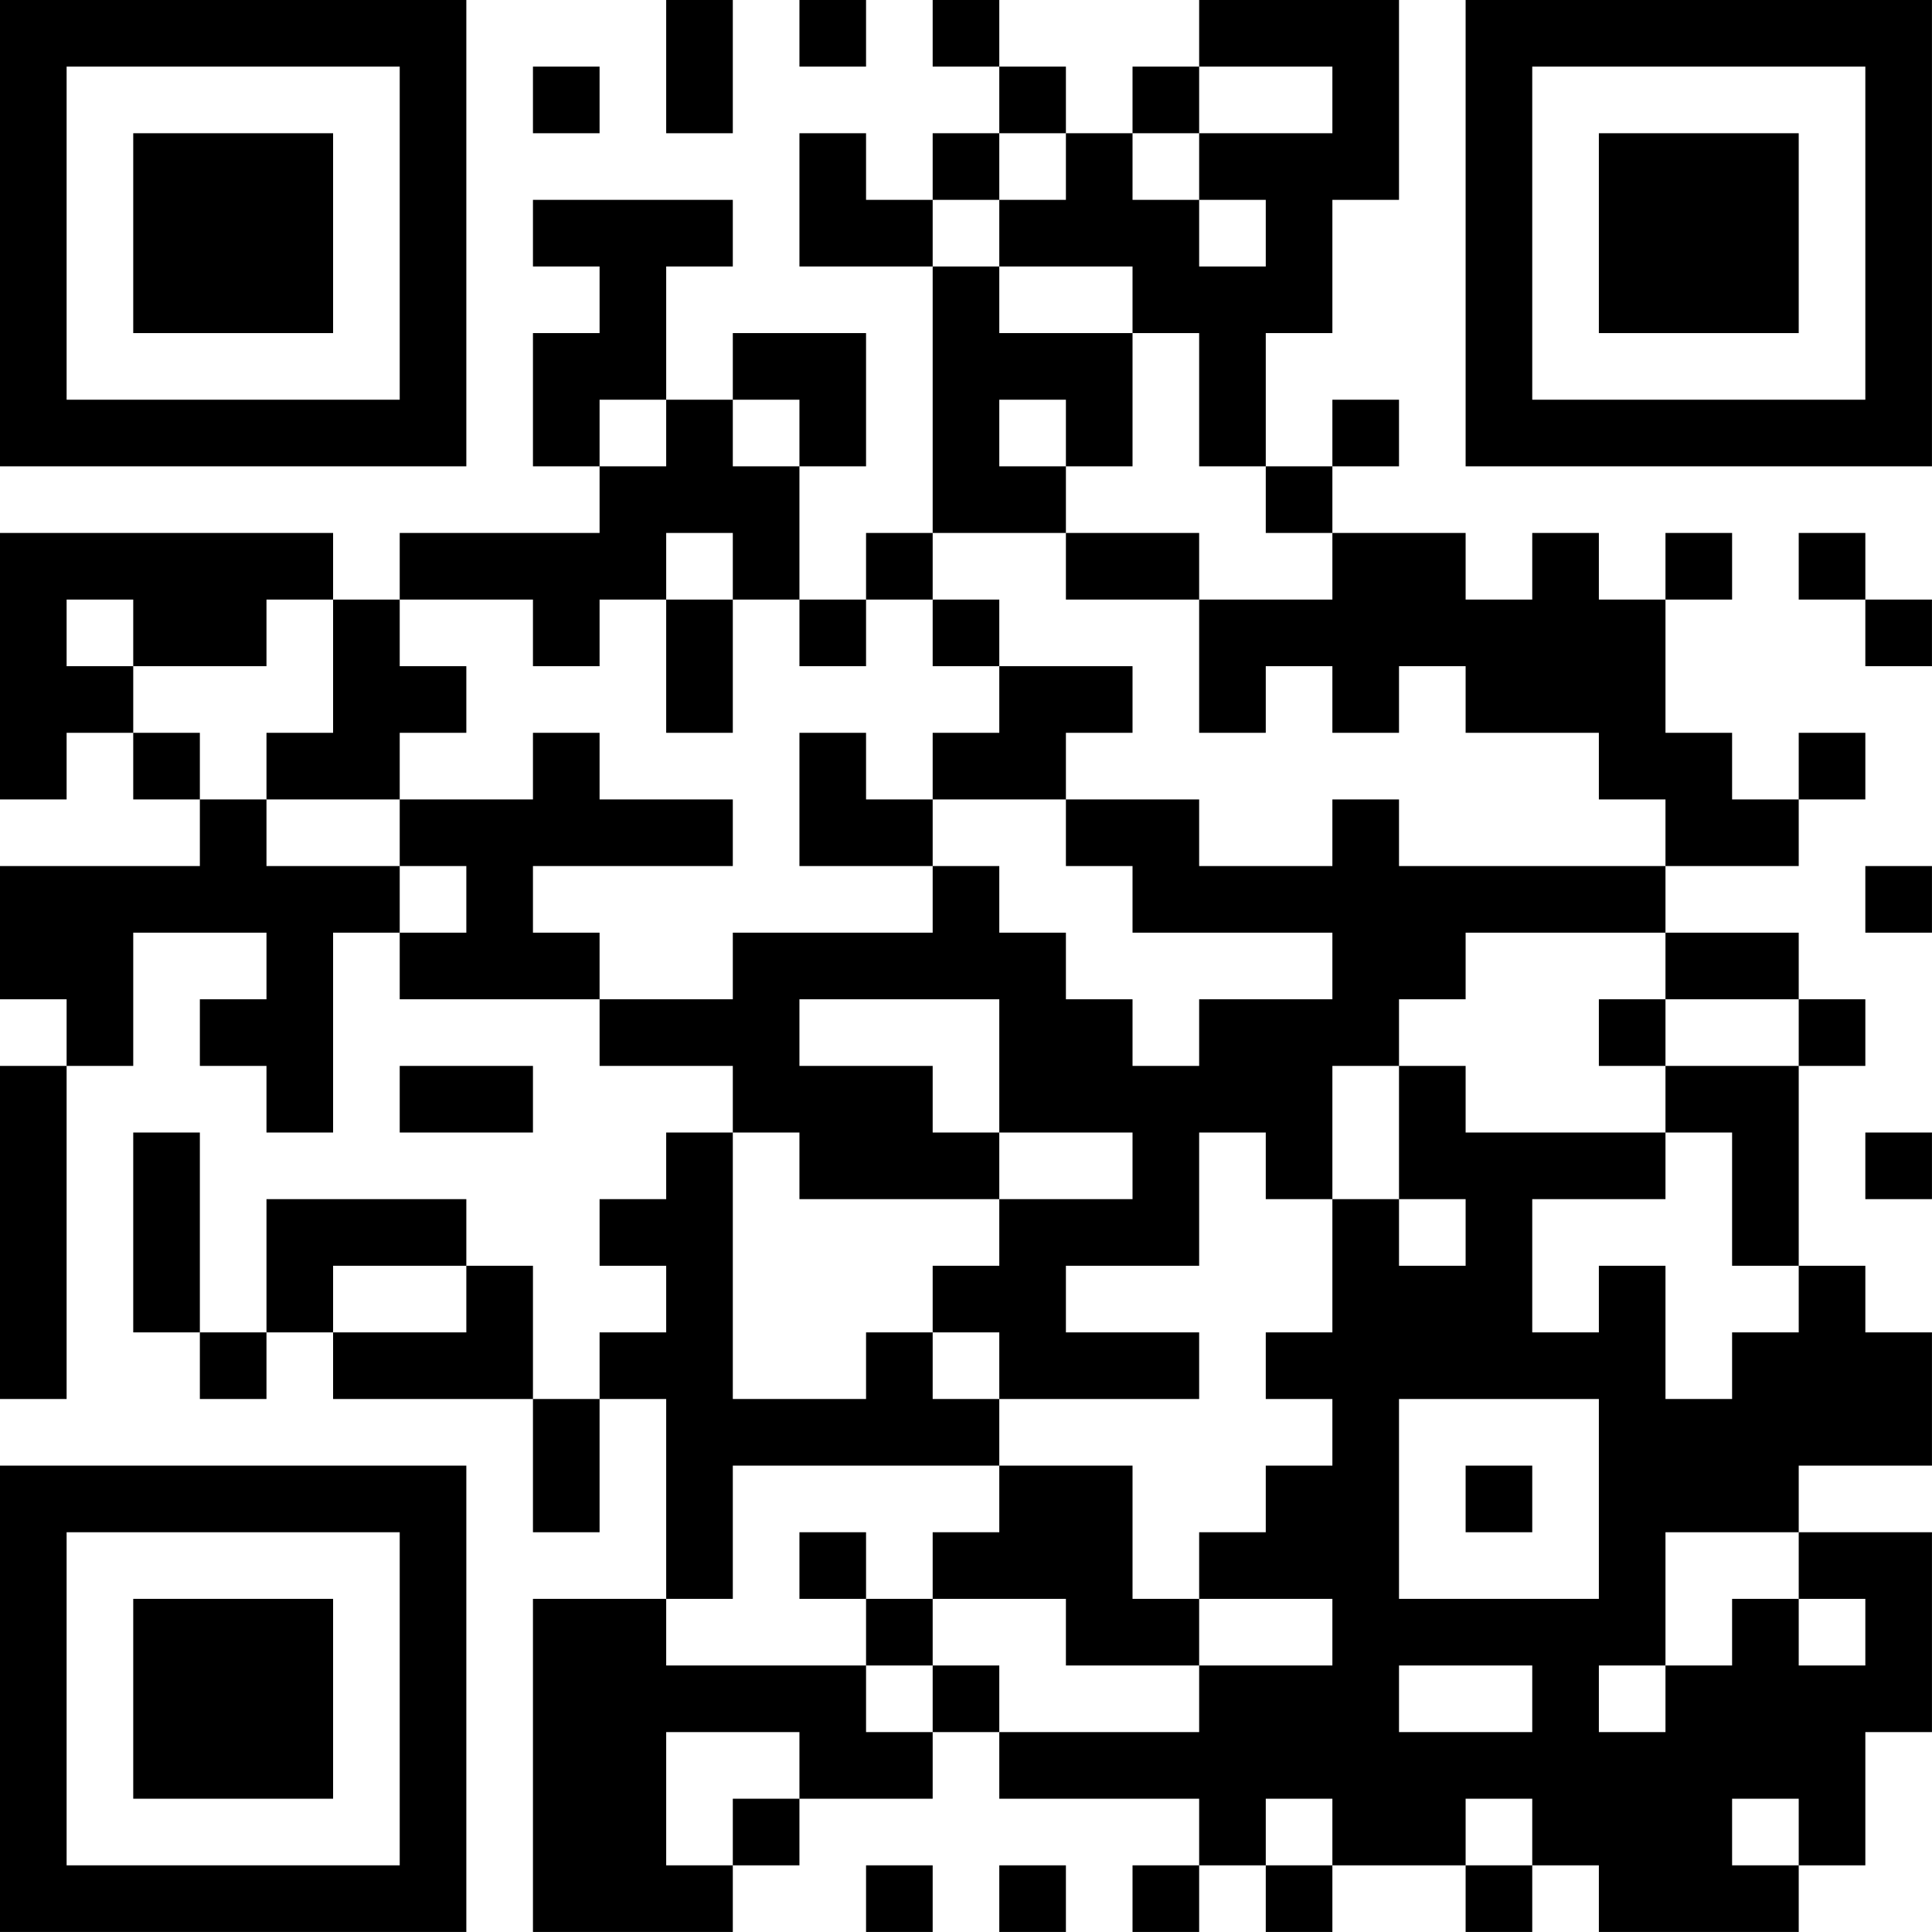 <?xml version="1.0" encoding="UTF-8"?>
<svg xmlns="http://www.w3.org/2000/svg" version="1.1" width="500" height="500" viewBox="0 0 500 500"><rect x="0" y="0" width="500" height="500" fill="#ffffff"/><g transform="scale(17.241)"><g transform="translate(0,0)"><path fill-rule="evenodd" d="M10 0L10 2L11 2L11 0ZM12 0L12 1L13 1L13 0ZM14 0L14 1L15 1L15 2L14 2L14 3L13 3L13 2L12 2L12 4L14 4L14 8L13 8L13 9L12 9L12 7L13 7L13 5L11 5L11 6L10 6L10 4L11 4L11 3L8 3L8 4L9 4L9 5L8 5L8 7L9 7L9 8L6 8L6 9L5 9L5 8L0 8L0 12L1 12L1 11L2 11L2 12L3 12L3 13L0 13L0 15L1 15L1 16L0 16L0 21L1 21L1 16L2 16L2 14L4 14L4 15L3 15L3 16L4 16L4 17L5 17L5 14L6 14L6 15L9 15L9 16L11 16L11 17L10 17L10 18L9 18L9 19L10 19L10 20L9 20L9 21L8 21L8 19L7 19L7 18L4 18L4 20L3 20L3 17L2 17L2 20L3 20L3 21L4 21L4 20L5 20L5 21L8 21L8 23L9 23L9 21L10 21L10 24L8 24L8 29L11 29L11 28L12 28L12 27L14 27L14 26L15 26L15 27L18 27L18 28L17 28L17 29L18 29L18 28L19 28L19 29L20 29L20 28L22 28L22 29L23 29L23 28L24 28L24 29L27 29L27 28L28 28L28 26L29 26L29 23L27 23L27 22L29 22L29 20L28 20L28 19L27 19L27 16L28 16L28 15L27 15L27 14L25 14L25 13L27 13L27 12L28 12L28 11L27 11L27 12L26 12L26 11L25 11L25 9L26 9L26 8L25 8L25 9L24 9L24 8L23 8L23 9L22 9L22 8L20 8L20 7L21 7L21 6L20 6L20 7L19 7L19 5L20 5L20 3L21 3L21 0L18 0L18 1L17 1L17 2L16 2L16 1L15 1L15 0ZM8 1L8 2L9 2L9 1ZM18 1L18 2L17 2L17 3L18 3L18 4L19 4L19 3L18 3L18 2L20 2L20 1ZM15 2L15 3L14 3L14 4L15 4L15 5L17 5L17 7L16 7L16 6L15 6L15 7L16 7L16 8L14 8L14 9L13 9L13 10L12 10L12 9L11 9L11 8L10 8L10 9L9 9L9 10L8 10L8 9L6 9L6 10L7 10L7 11L6 11L6 12L4 12L4 11L5 11L5 9L4 9L4 10L2 10L2 9L1 9L1 10L2 10L2 11L3 11L3 12L4 12L4 13L6 13L6 14L7 14L7 13L6 13L6 12L8 12L8 11L9 11L9 12L11 12L11 13L8 13L8 14L9 14L9 15L11 15L11 14L14 14L14 13L15 13L15 14L16 14L16 15L17 15L17 16L18 16L18 15L20 15L20 14L17 14L17 13L16 13L16 12L18 12L18 13L20 13L20 12L21 12L21 13L25 13L25 12L24 12L24 11L22 11L22 10L21 10L21 11L20 11L20 10L19 10L19 11L18 11L18 9L20 9L20 8L19 8L19 7L18 7L18 5L17 5L17 4L15 4L15 3L16 3L16 2ZM9 6L9 7L10 7L10 6ZM11 6L11 7L12 7L12 6ZM16 8L16 9L18 9L18 8ZM27 8L27 9L28 9L28 10L29 10L29 9L28 9L28 8ZM10 9L10 11L11 11L11 9ZM14 9L14 10L15 10L15 11L14 11L14 12L13 12L13 11L12 11L12 13L14 13L14 12L16 12L16 11L17 11L17 10L15 10L15 9ZM28 13L28 14L29 14L29 13ZM22 14L22 15L21 15L21 16L20 16L20 18L19 18L19 17L18 17L18 19L16 19L16 20L18 20L18 21L15 21L15 20L14 20L14 19L15 19L15 18L17 18L17 17L15 17L15 15L12 15L12 16L14 16L14 17L15 17L15 18L12 18L12 17L11 17L11 21L13 21L13 20L14 20L14 21L15 21L15 22L11 22L11 24L10 24L10 25L13 25L13 26L14 26L14 25L15 25L15 26L18 26L18 25L20 25L20 24L18 24L18 23L19 23L19 22L20 22L20 21L19 21L19 20L20 20L20 18L21 18L21 19L22 19L22 18L21 18L21 16L22 16L22 17L25 17L25 18L23 18L23 20L24 20L24 19L25 19L25 21L26 21L26 20L27 20L27 19L26 19L26 17L25 17L25 16L27 16L27 15L25 15L25 14ZM24 15L24 16L25 16L25 15ZM6 16L6 17L8 17L8 16ZM28 17L28 18L29 18L29 17ZM5 19L5 20L7 20L7 19ZM21 21L21 24L24 24L24 21ZM15 22L15 23L14 23L14 24L13 24L13 23L12 23L12 24L13 24L13 25L14 25L14 24L16 24L16 25L18 25L18 24L17 24L17 22ZM22 22L22 23L23 23L23 22ZM25 23L25 25L24 25L24 26L25 26L25 25L26 25L26 24L27 24L27 25L28 25L28 24L27 24L27 23ZM21 25L21 26L23 26L23 25ZM10 26L10 28L11 28L11 27L12 27L12 26ZM19 27L19 28L20 28L20 27ZM22 27L22 28L23 28L23 27ZM26 27L26 28L27 28L27 27ZM13 28L13 29L14 29L14 28ZM15 28L15 29L16 29L16 28ZM0 0L0 7L7 7L7 0ZM1 1L1 6L6 6L6 1ZM2 2L2 5L5 5L5 2ZM22 0L22 7L29 7L29 0ZM23 1L23 6L28 6L28 1ZM24 2L24 5L27 5L27 2ZM0 22L0 29L7 29L7 22ZM1 23L1 28L6 28L6 23ZM2 24L2 27L5 27L5 24Z" fill="#000000"/></g></g></svg>
